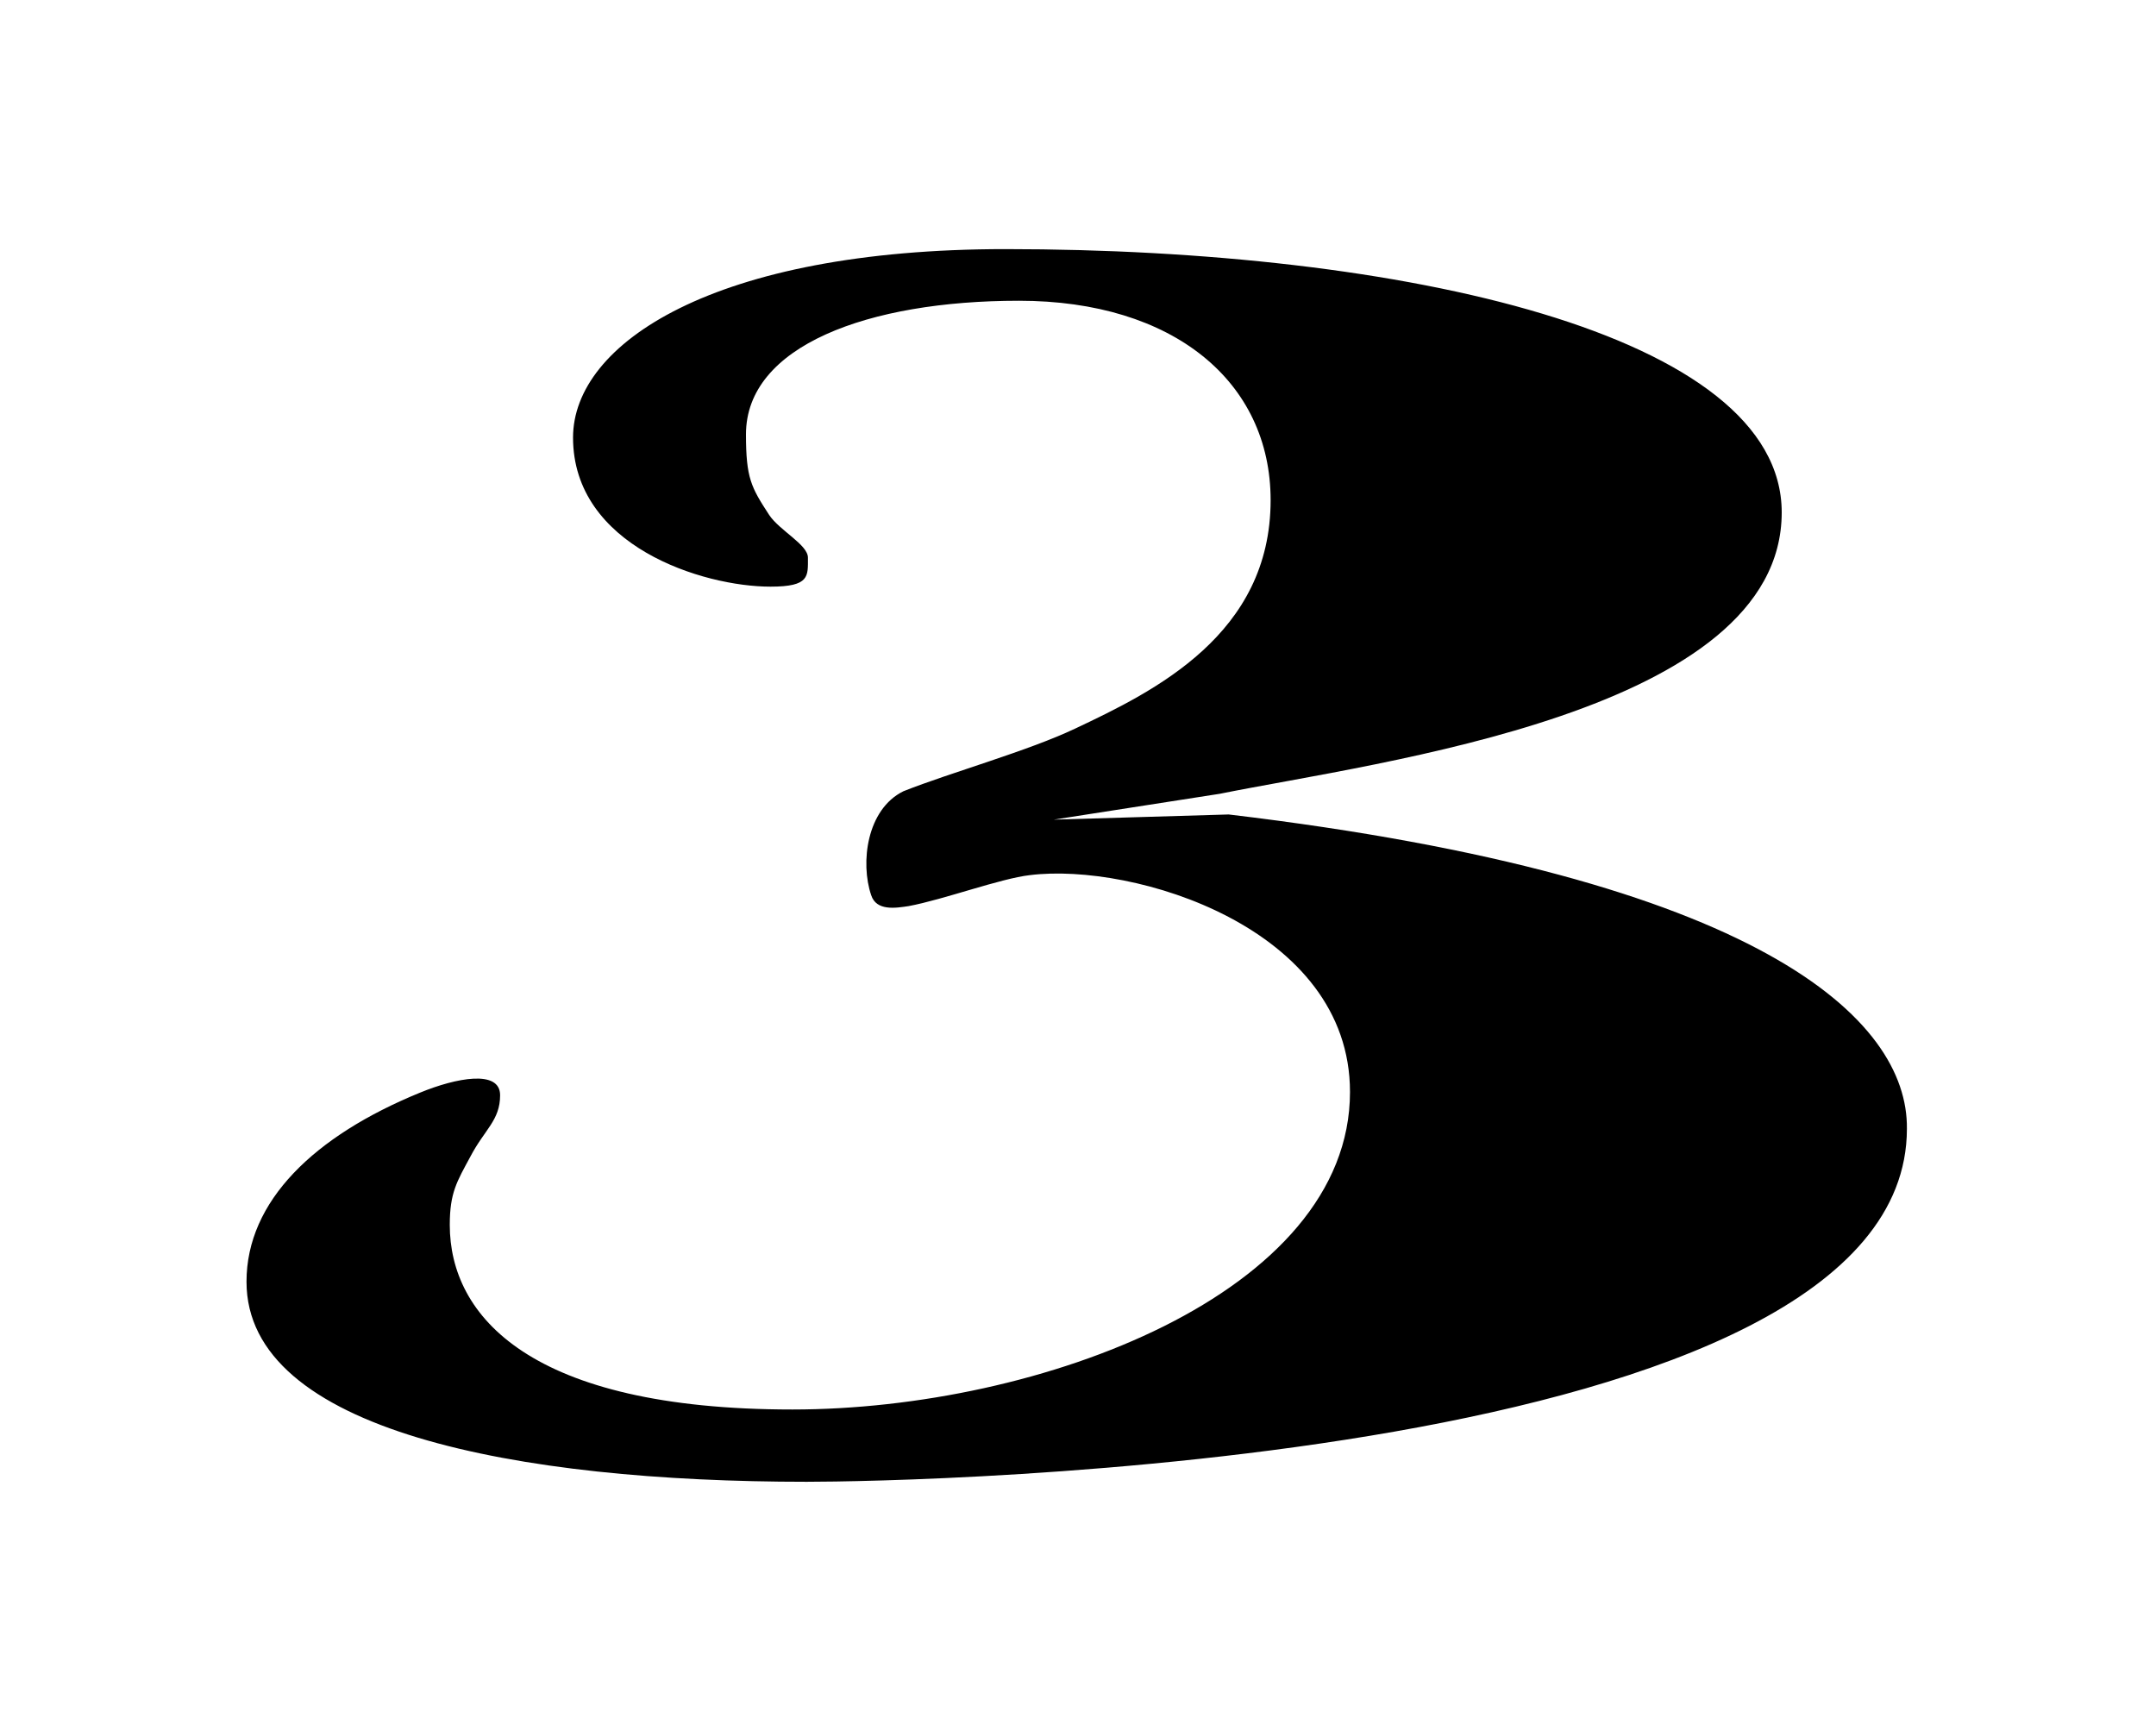 <svg xmlns="http://www.w3.org/2000/svg" xml:space="preserve" style="enable-background:new 0 0 33.41 26.82" viewBox="0 0 33.41 26.82"><path d="m19.04 12.62-2.71.08 2.57-.4c2.48-.5 8.71-1.26 8.71-4.36 0-2.77-5.88-4.08-12.03-4.08-4.51 0-6.7 1.46-6.7 2.92 0 1.68 2.01 2.31 3.06 2.31.61 0 .58-.16.58-.45 0-.2-.44-.42-.6-.66-.28-.43-.36-.57-.36-1.25 0-1.37 1.89-2.07 4.23-2.07 2.4 0 3.9 1.26 3.9 3.09 0 2.08-1.8 2.96-3.03 3.54-.74.35-1.9.67-2.66.97-.57.28-.67 1.11-.5 1.61.08.25.38.2.58.17.54-.1 1.43-.43 1.88-.48 1.6-.2 4.96.81 4.96 3.36 0 3.12-4.81 4.92-8.64 4.92-4.07 0-5.31-1.45-5.31-2.86 0-.5.11-.67.32-1.06.22-.42.46-.56.46-.95 0-.4-.68-.27-1.24-.04-1.64.67-2.69 1.68-2.69 2.93 0 2.31 4.19 3.1 8.68 3.1 1.56 0 17.05-.25 17.05-5.47.02-1.7-2.27-3.89-10.51-4.87z"></path></svg>